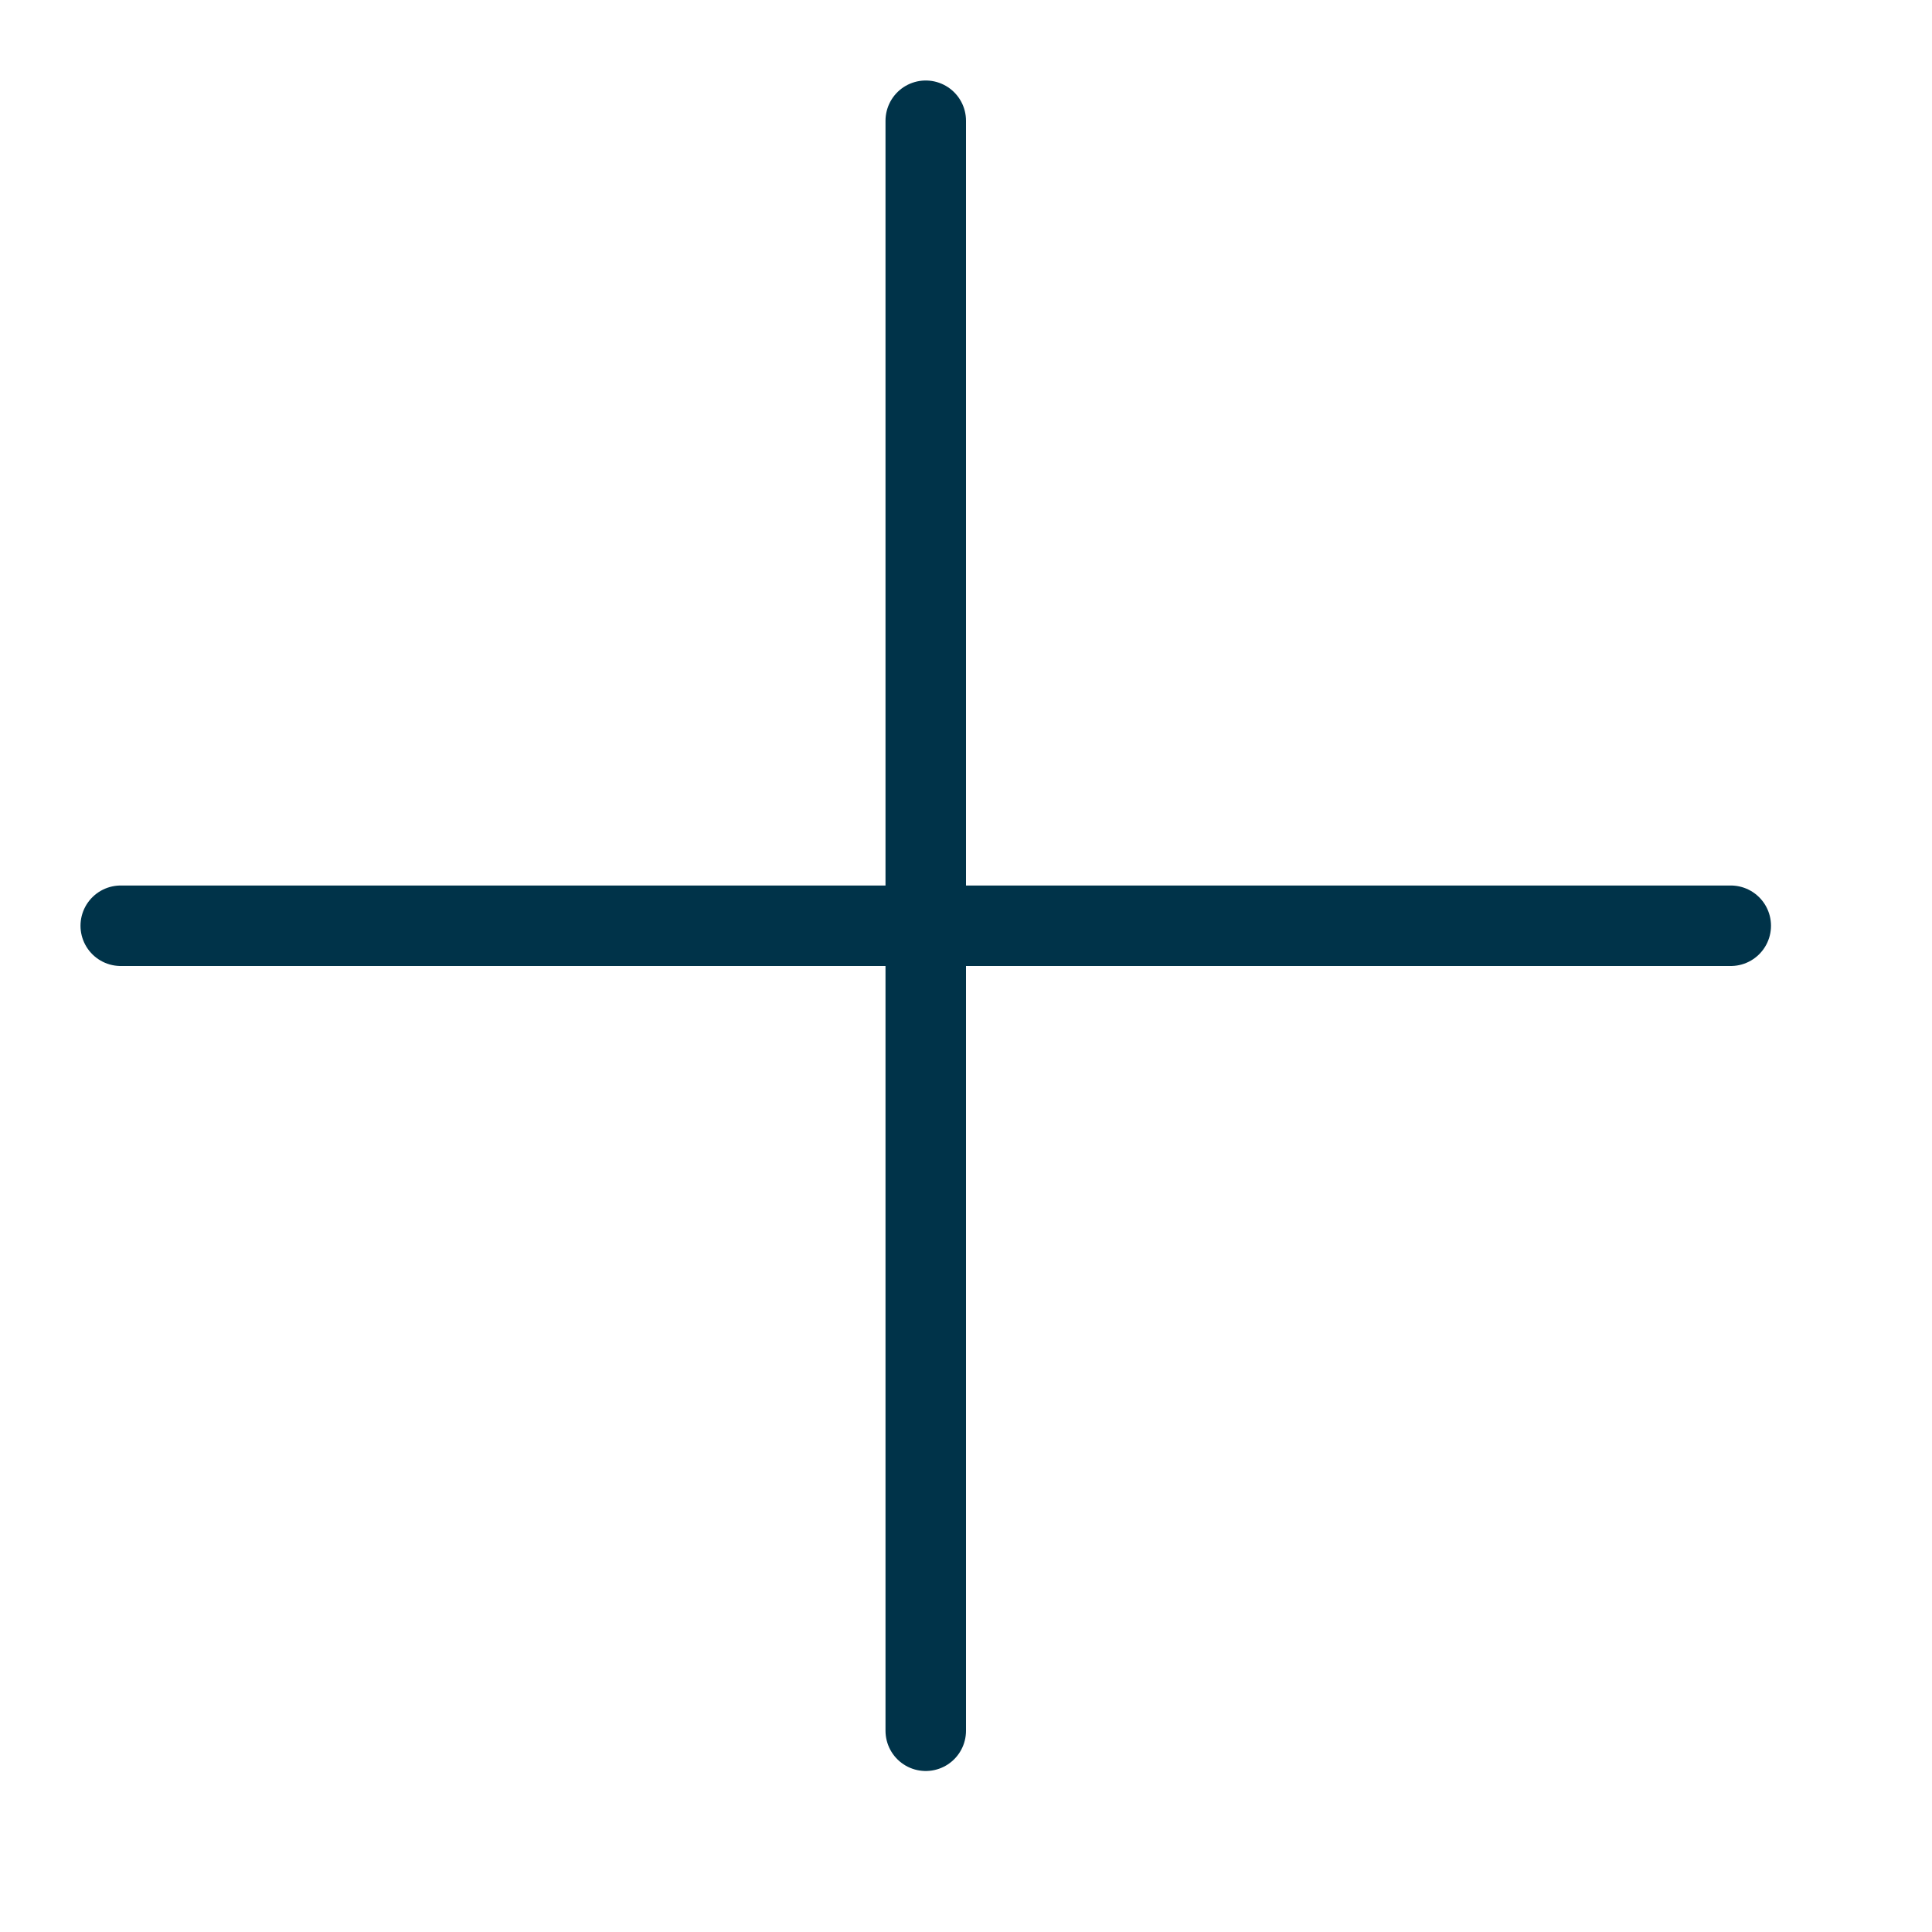 <?xml version="1.0" encoding="UTF-8"?>
<svg width="72px" height="72px" viewBox="0 0 72 72" version="1.1" xmlns="http://www.w3.org/2000/svg" xmlns:xlink="http://www.w3.org/1999/xlink">
    <!-- Generator: Sketch 51.1 (57501) - http://www.bohemiancoding.com/sketch -->
    <title>Graphical Icons/NeutralSlate/plus</title>
    <desc>Created with Sketch.</desc>
    <defs></defs>
    <g id="Graphical-Icons/NeutralSlate/plus" stroke="none" stroke-width="1" fill="none" fill-rule="evenodd">
        <g id="icon-plus">
            <g>
                <rect id="bound" x="0" y="0" width="72" height="72"></rect>
                <path d="M4.5,34.5 L64.5,34.5" id="Line-16" stroke="#003349" stroke-width="3" stroke-linecap="round" stroke-linejoin="round"></path>
                <path d="M34.5,4.5 L34.5,64.5" id="Line-17" stroke="#003349" stroke-width="3" stroke-linecap="round" stroke-linejoin="round"></path>
            </g>
        </g>
    </g>
</svg>